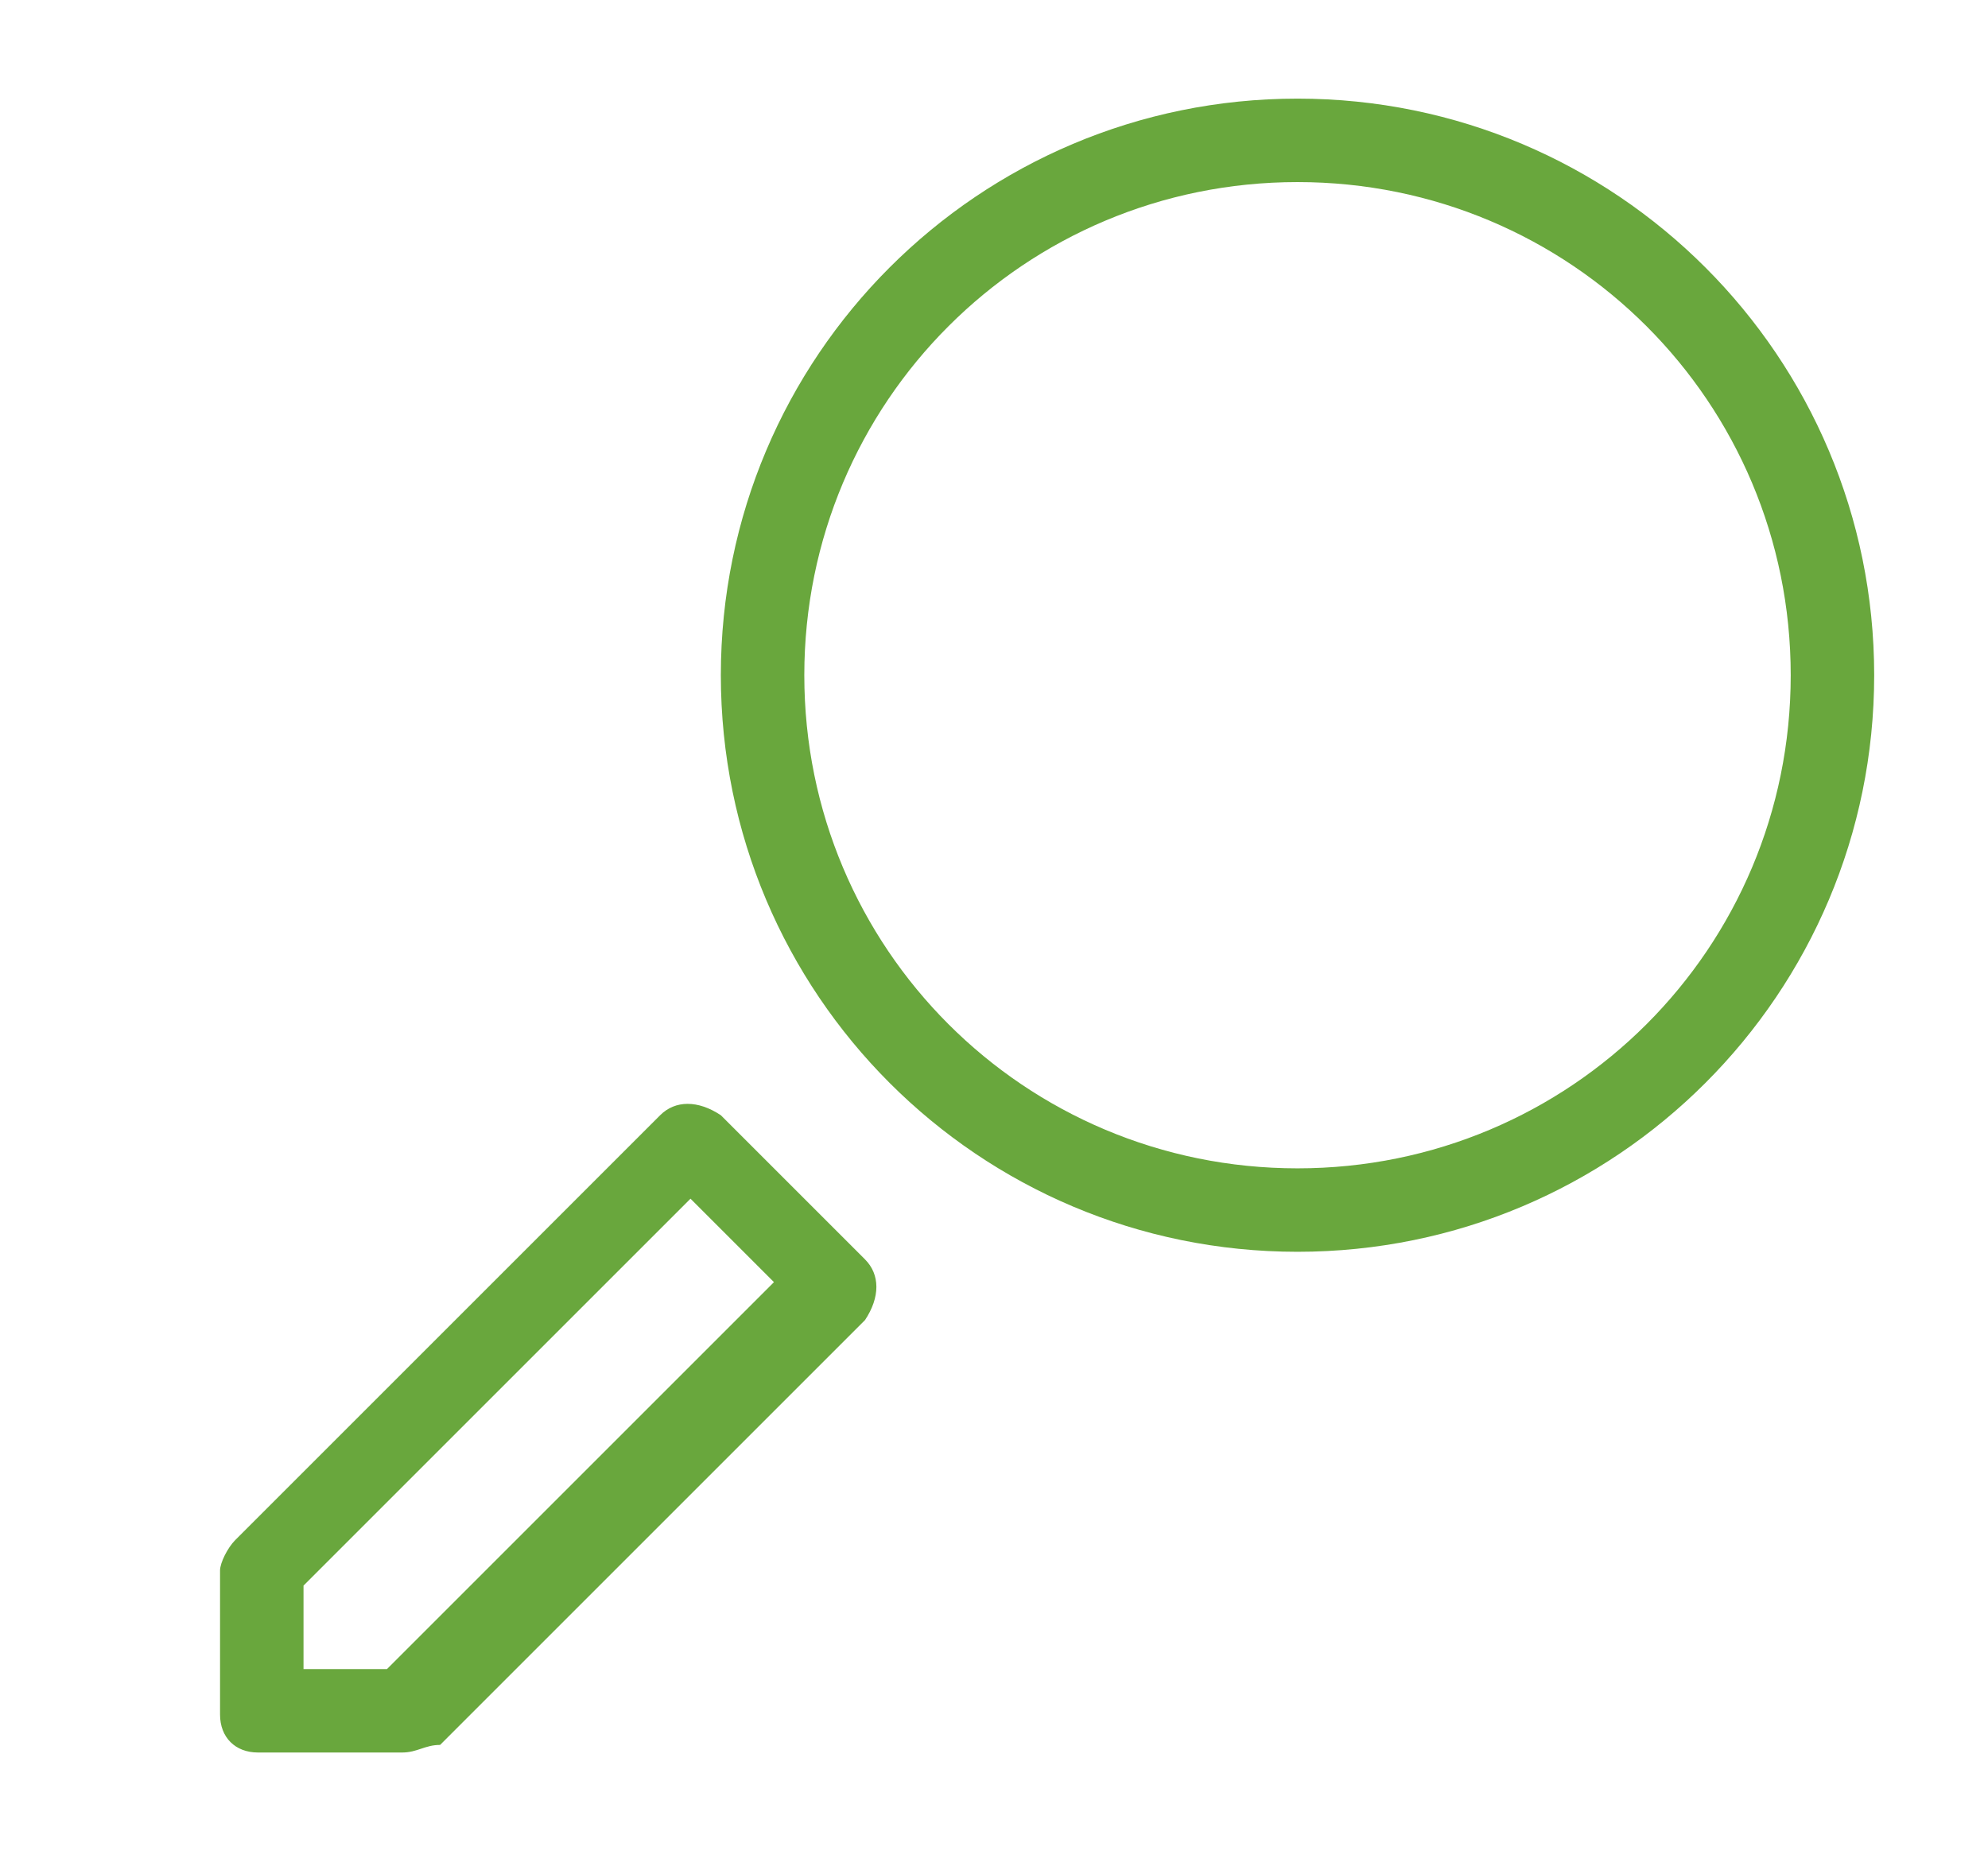 <?xml version="1.0" encoding="utf-8"?>
<!-- Generator: Adobe Illustrator 22.0.1, SVG Export Plug-In . SVG Version: 6.00 Build 0)  -->
<svg version="1.1" id="Capa_1" xmlns="http://www.w3.org/2000/svg" xmlns:xlink="http://www.w3.org/1999/xlink" x="0px" y="0px"
	 width="26.2px" height="24.7px" viewBox="0 0 26.2 24.7" style="enable-background:new 0 0 26.2 24.7;" xml:space="preserve">
<style type="text/css">
	.st0{fill:#69A73D;}
</style>
<g>
	<g>
		<path class="st0" d="M17.1,16.5c-4.2,0-7.6-3.4-7.6-7.6s3.4-7.6,7.6-7.6s7.6,3.4,7.6,7.6S21.3,16.5,17.1,16.5z M17.1,2.4
			c-3.6,0-6.5,2.9-6.5,6.5s2.9,6.5,6.5,6.5s6.5-2.9,6.5-6.5S20.7,2.4,17.1,2.4z"/>
	</g>
	<g>
		<path class="st0" d="M5.3,23.1H3.4c-0.3,0-0.5-0.2-0.5-0.5v-1.9c0-0.1,0.1-0.3,0.2-0.4l5.6-5.6c0.2-0.2,0.5-0.2,0.8,0l1.9,1.9
			c0.2,0.2,0.2,0.5,0,0.8l-5.6,5.6C5.6,23,5.5,23.1,5.3,23.1z M4,22h1.1l5.1-5.1l-1.1-1.1L4,20.9V22z"/>
	</g>
</g>
</svg>
